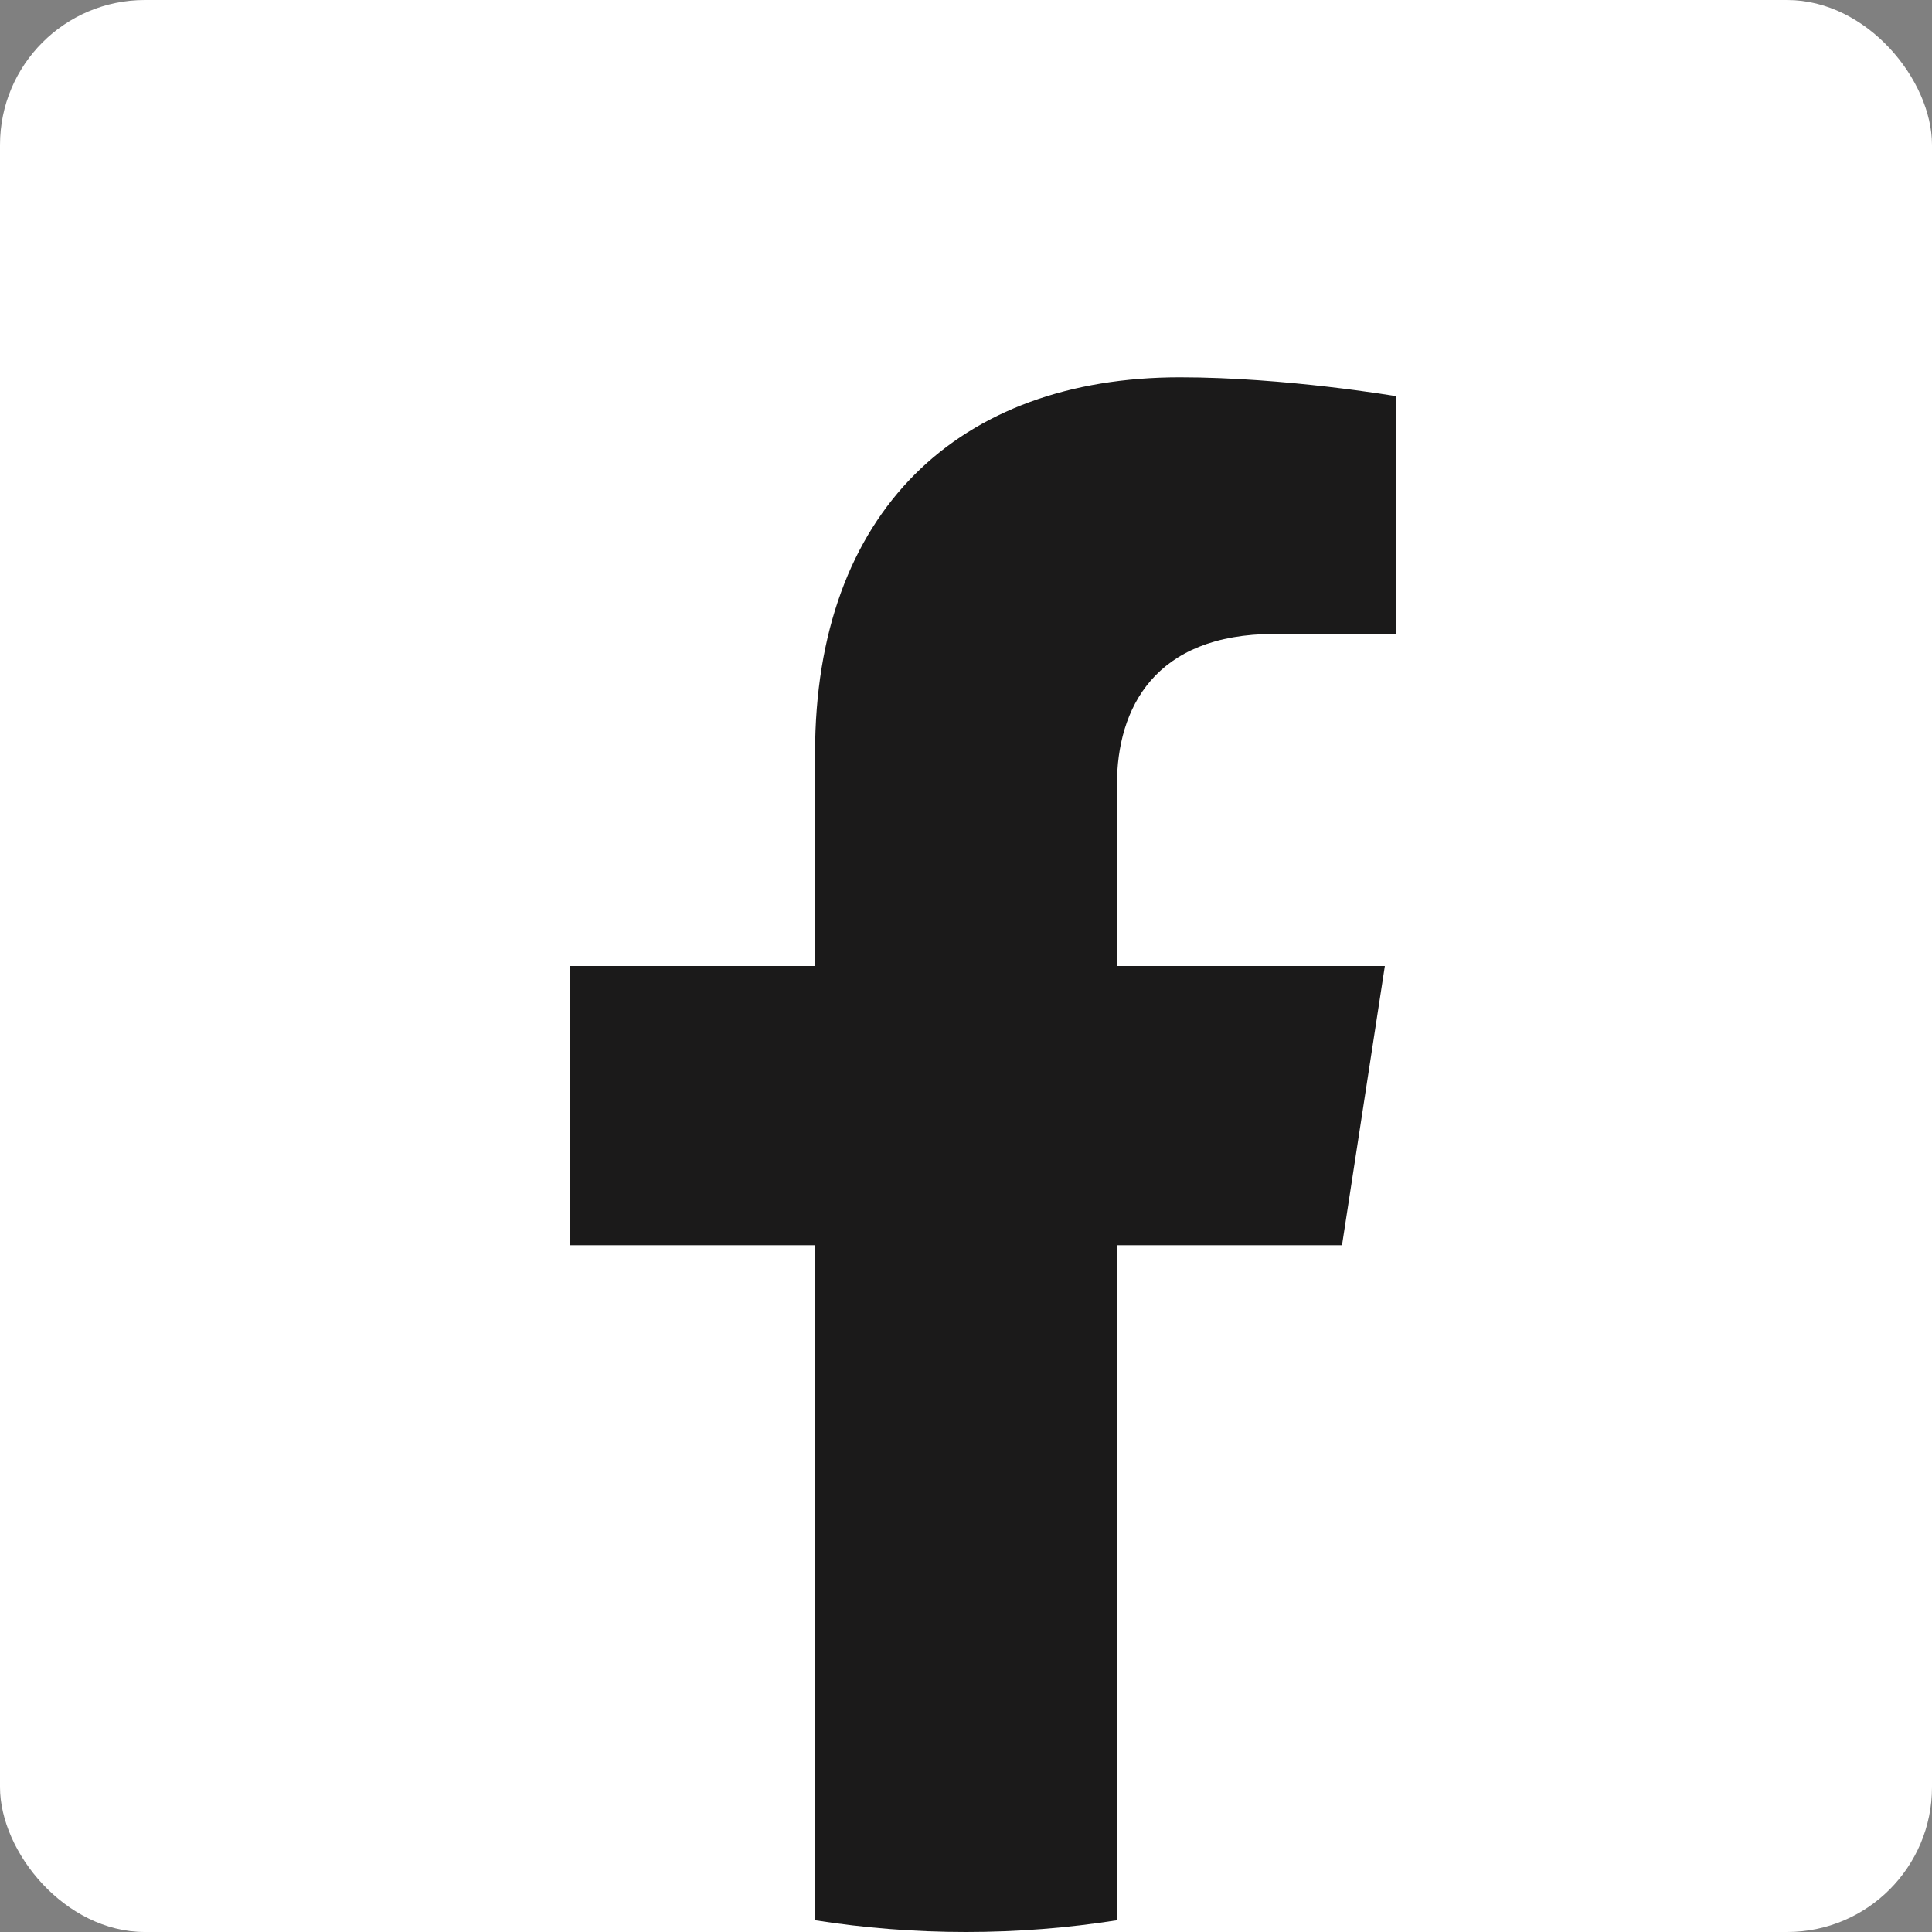 <?xml version="1.0" encoding="UTF-8"?>
<svg width="40px" height="40px" viewBox="0 0 40 40" version="1.1" xmlns="http://www.w3.org/2000/svg" xmlns:xlink="http://www.w3.org/1999/xlink">
    <rect x="0" y="0" width="40" height="40" fill="#808080" stroke="none"/>
    <title>Group 34</title>
    <g id="Symbols" stroke="none" stroke-width="1" fill="none" fill-rule="evenodd">
        <g id="dt-footer-" transform="translate(-780, -570)">
            <g id="Group-34" transform="translate(780, 570)">
                <rect id="Rectangle" fill="#FFFFFF" x="0" y="0" width="40" height="40" rx="3"></rect>
                <path d="M27.785,25.781 L28.672,20 L23.125,20 L23.125,16.248 C23.125,14.667 23.9,13.125 26.384,13.125 L28.906,13.125 L28.906,8.203 C28.906,8.203 26.617,7.812 24.429,7.812 C19.861,7.812 16.875,10.581 16.875,15.594 L16.875,20 L11.797,20 L11.797,25.781 L16.875,25.781 L16.875,39.757 C17.893,39.917 18.937,40 20,40 C21.063,40 22.107,39.917 23.125,39.757 L23.125,25.781 L27.785,25.781 Z" id="Fill-3" fill="#1B1A1A"></path>
            </g>
        </g>
    </g>
</svg>